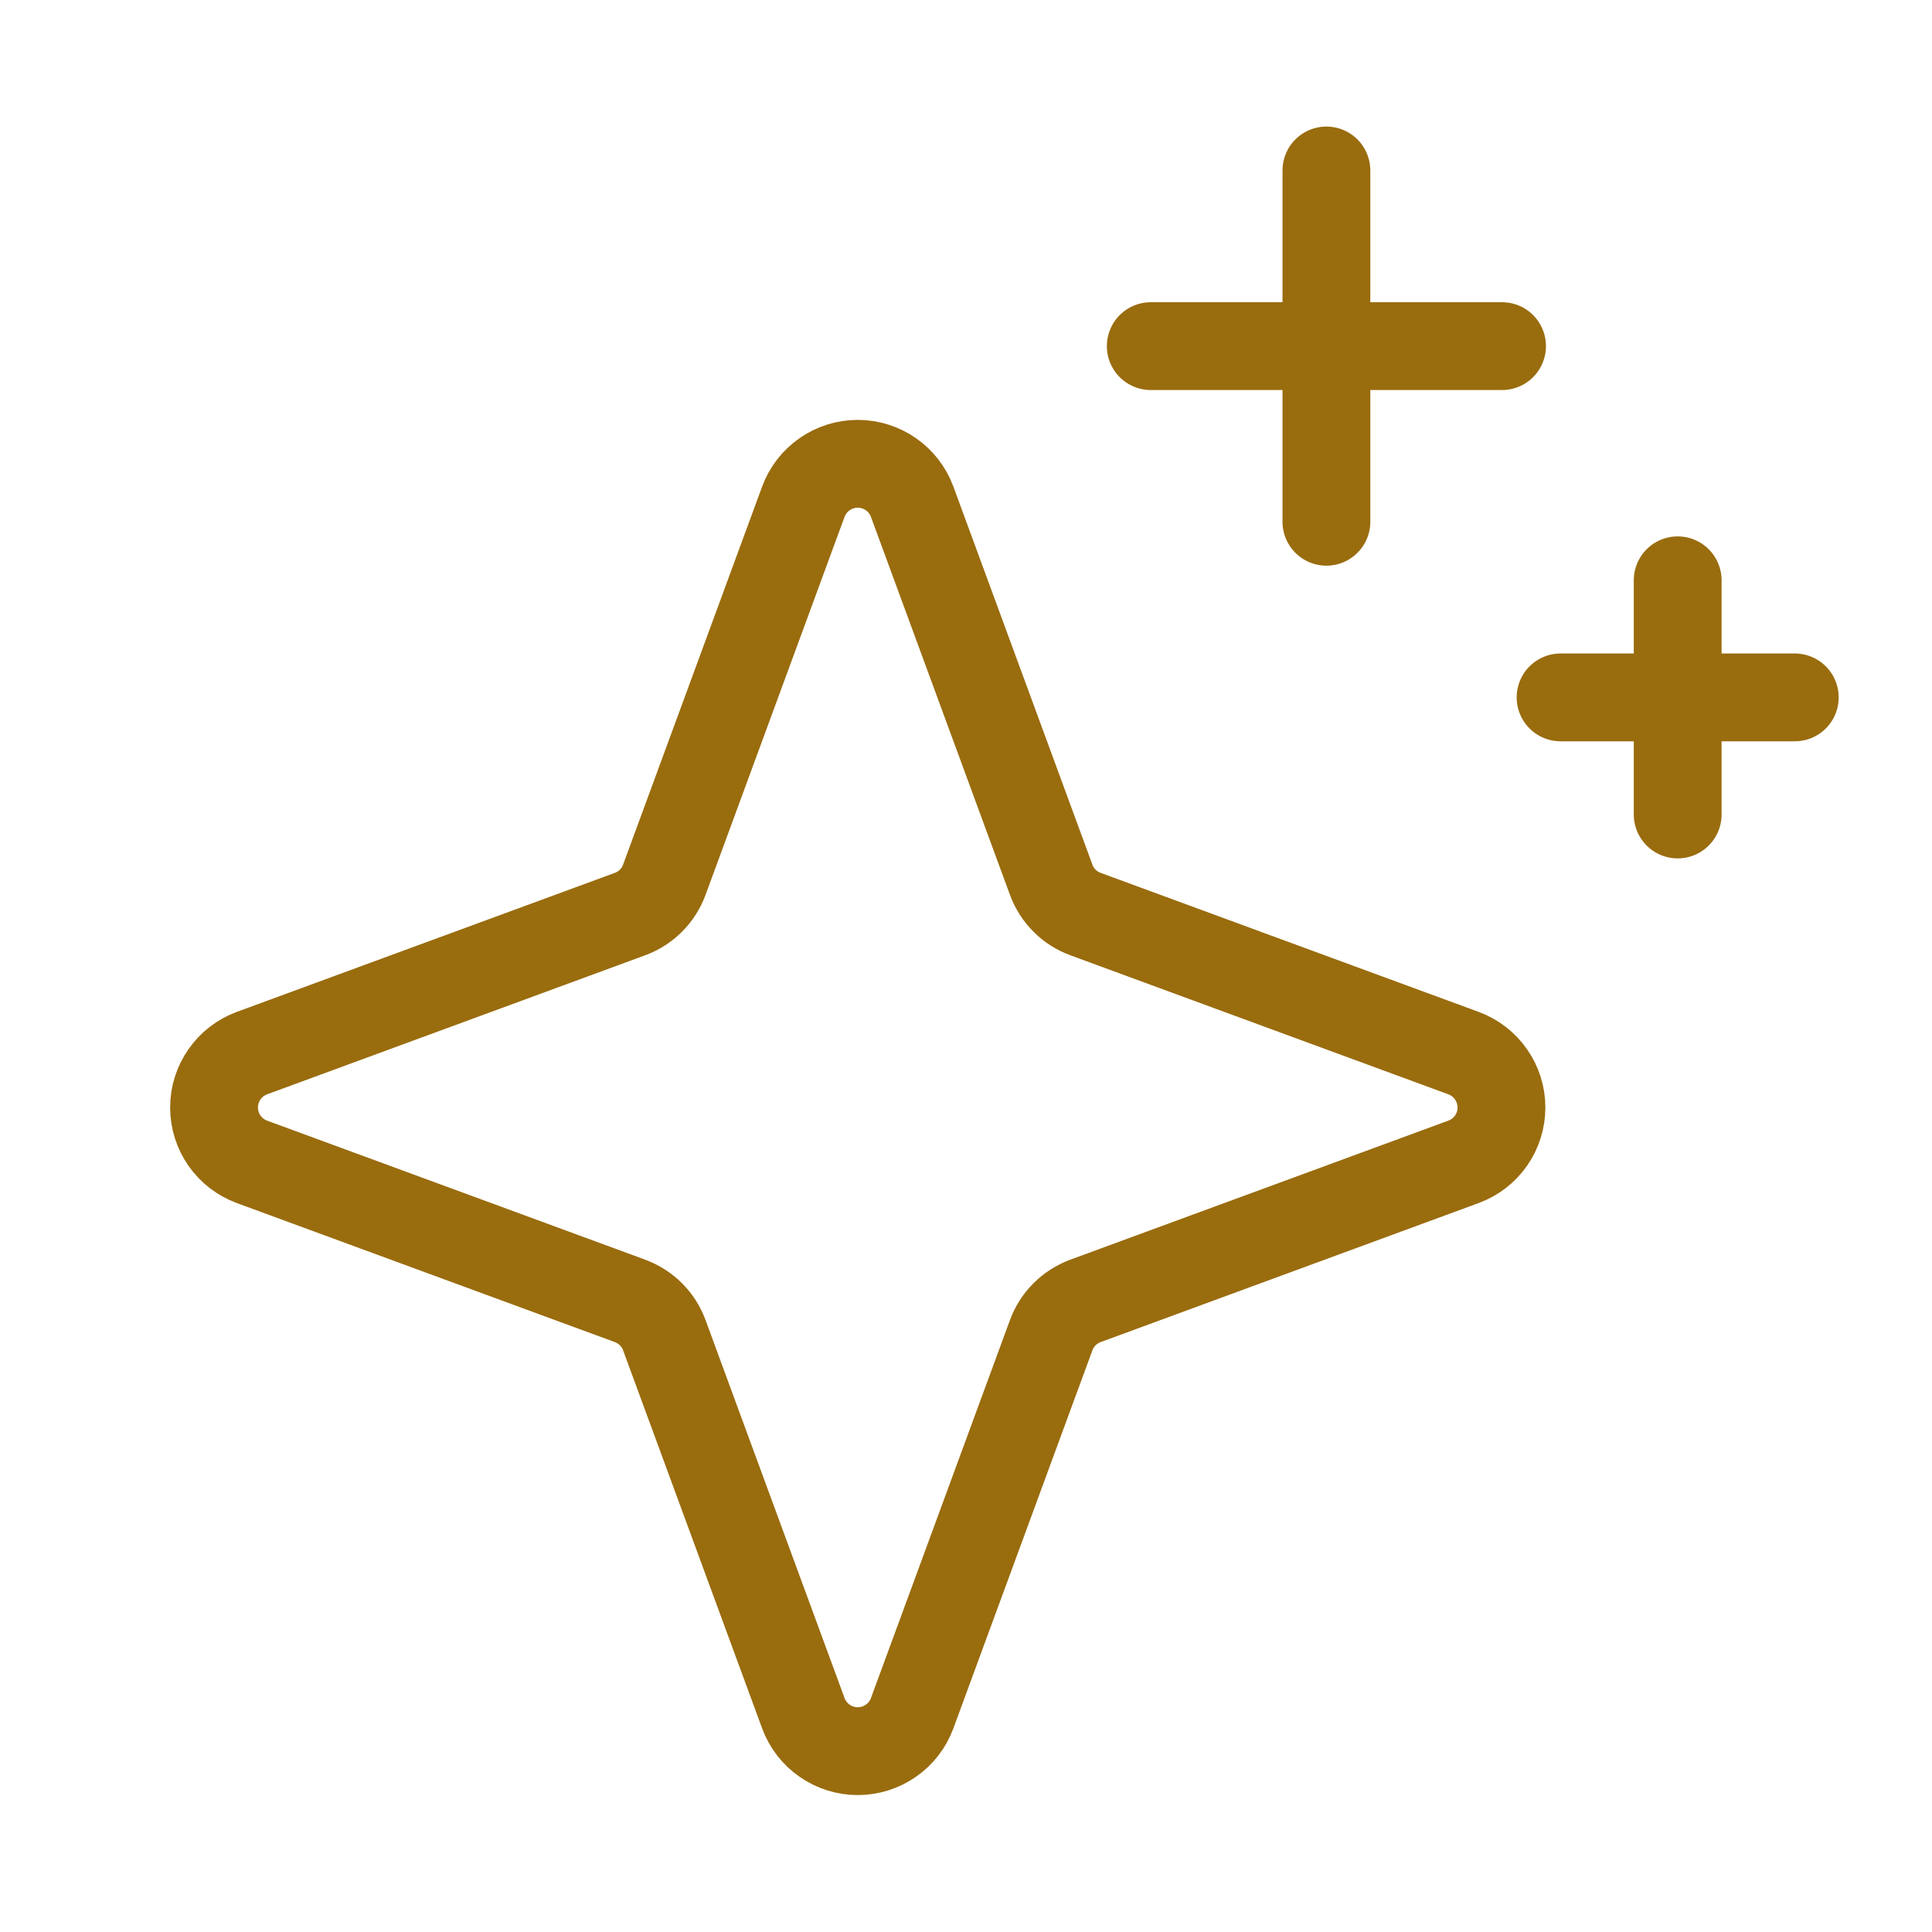 <svg xmlns="http://www.w3.org/2000/svg" fill="none" viewBox="0 0 33 33" height="33" width="33">
<mask height="33" width="33" y="0" x="0" maskUnits="userSpaceOnUse" style="mask-type:luminance" id="mask0_677_19">
<path fill="white" d="M32.656 0.912H0.656V32.912H32.656V0.912Z"></path>
</mask>
<g mask="url(#mask0_677_19)">
<path stroke-linejoin="round" stroke-linecap="round" stroke-width="1.5" stroke="#996C0E" d="M10.761 22.22L4.303 19.845C4.114 19.775 3.95 19.649 3.834 19.483C3.718 19.317 3.656 19.119 3.656 18.916C3.656 18.714 3.718 18.517 3.834 18.351C3.95 18.184 4.114 18.058 4.303 17.988L10.761 15.613C10.895 15.564 11.018 15.486 11.119 15.384C11.22 15.283 11.298 15.161 11.347 15.027L13.722 8.569C13.792 8.379 13.919 8.215 14.085 8.1C14.251 7.984 14.448 7.922 14.651 7.922C14.853 7.922 15.051 7.984 15.217 8.1C15.383 8.215 15.51 8.379 15.58 8.569L17.955 15.027C18.004 15.161 18.082 15.283 18.183 15.384C18.284 15.486 18.407 15.564 18.541 15.613L24.998 17.988C25.188 18.058 25.352 18.184 25.468 18.351C25.584 18.517 25.646 18.714 25.646 18.916C25.646 19.119 25.584 19.317 25.468 19.483C25.352 19.649 25.188 19.775 24.998 19.845L18.541 22.22C18.407 22.27 18.284 22.348 18.183 22.449C18.082 22.55 18.004 22.672 17.955 22.806L15.58 29.264C15.51 29.454 15.383 29.618 15.217 29.733C15.051 29.849 14.853 29.911 14.651 29.911C14.448 29.911 14.251 29.849 14.085 29.733C13.919 29.618 13.792 29.454 13.722 29.264L11.347 22.806C11.298 22.672 11.22 22.55 11.119 22.449C11.018 22.348 10.895 22.27 10.761 22.22Z"></path>
<path stroke-linejoin="round" stroke-linecap="round" stroke-width="1.5" stroke="#996C0E" d="M22.656 2.912V8.912"></path>
<path stroke-linejoin="round" stroke-linecap="round" stroke-width="1.5" stroke="#996C0E" d="M28.656 9.912V13.912"></path>
<path stroke-linejoin="round" stroke-linecap="round" stroke-width="1.5" stroke="#996C0E" d="M19.656 5.912H25.656"></path>
<path stroke-linejoin="round" stroke-linecap="round" stroke-width="1.5" stroke="#996C0E" d="M26.656 11.912H30.656"></path>
</g>
</svg>
